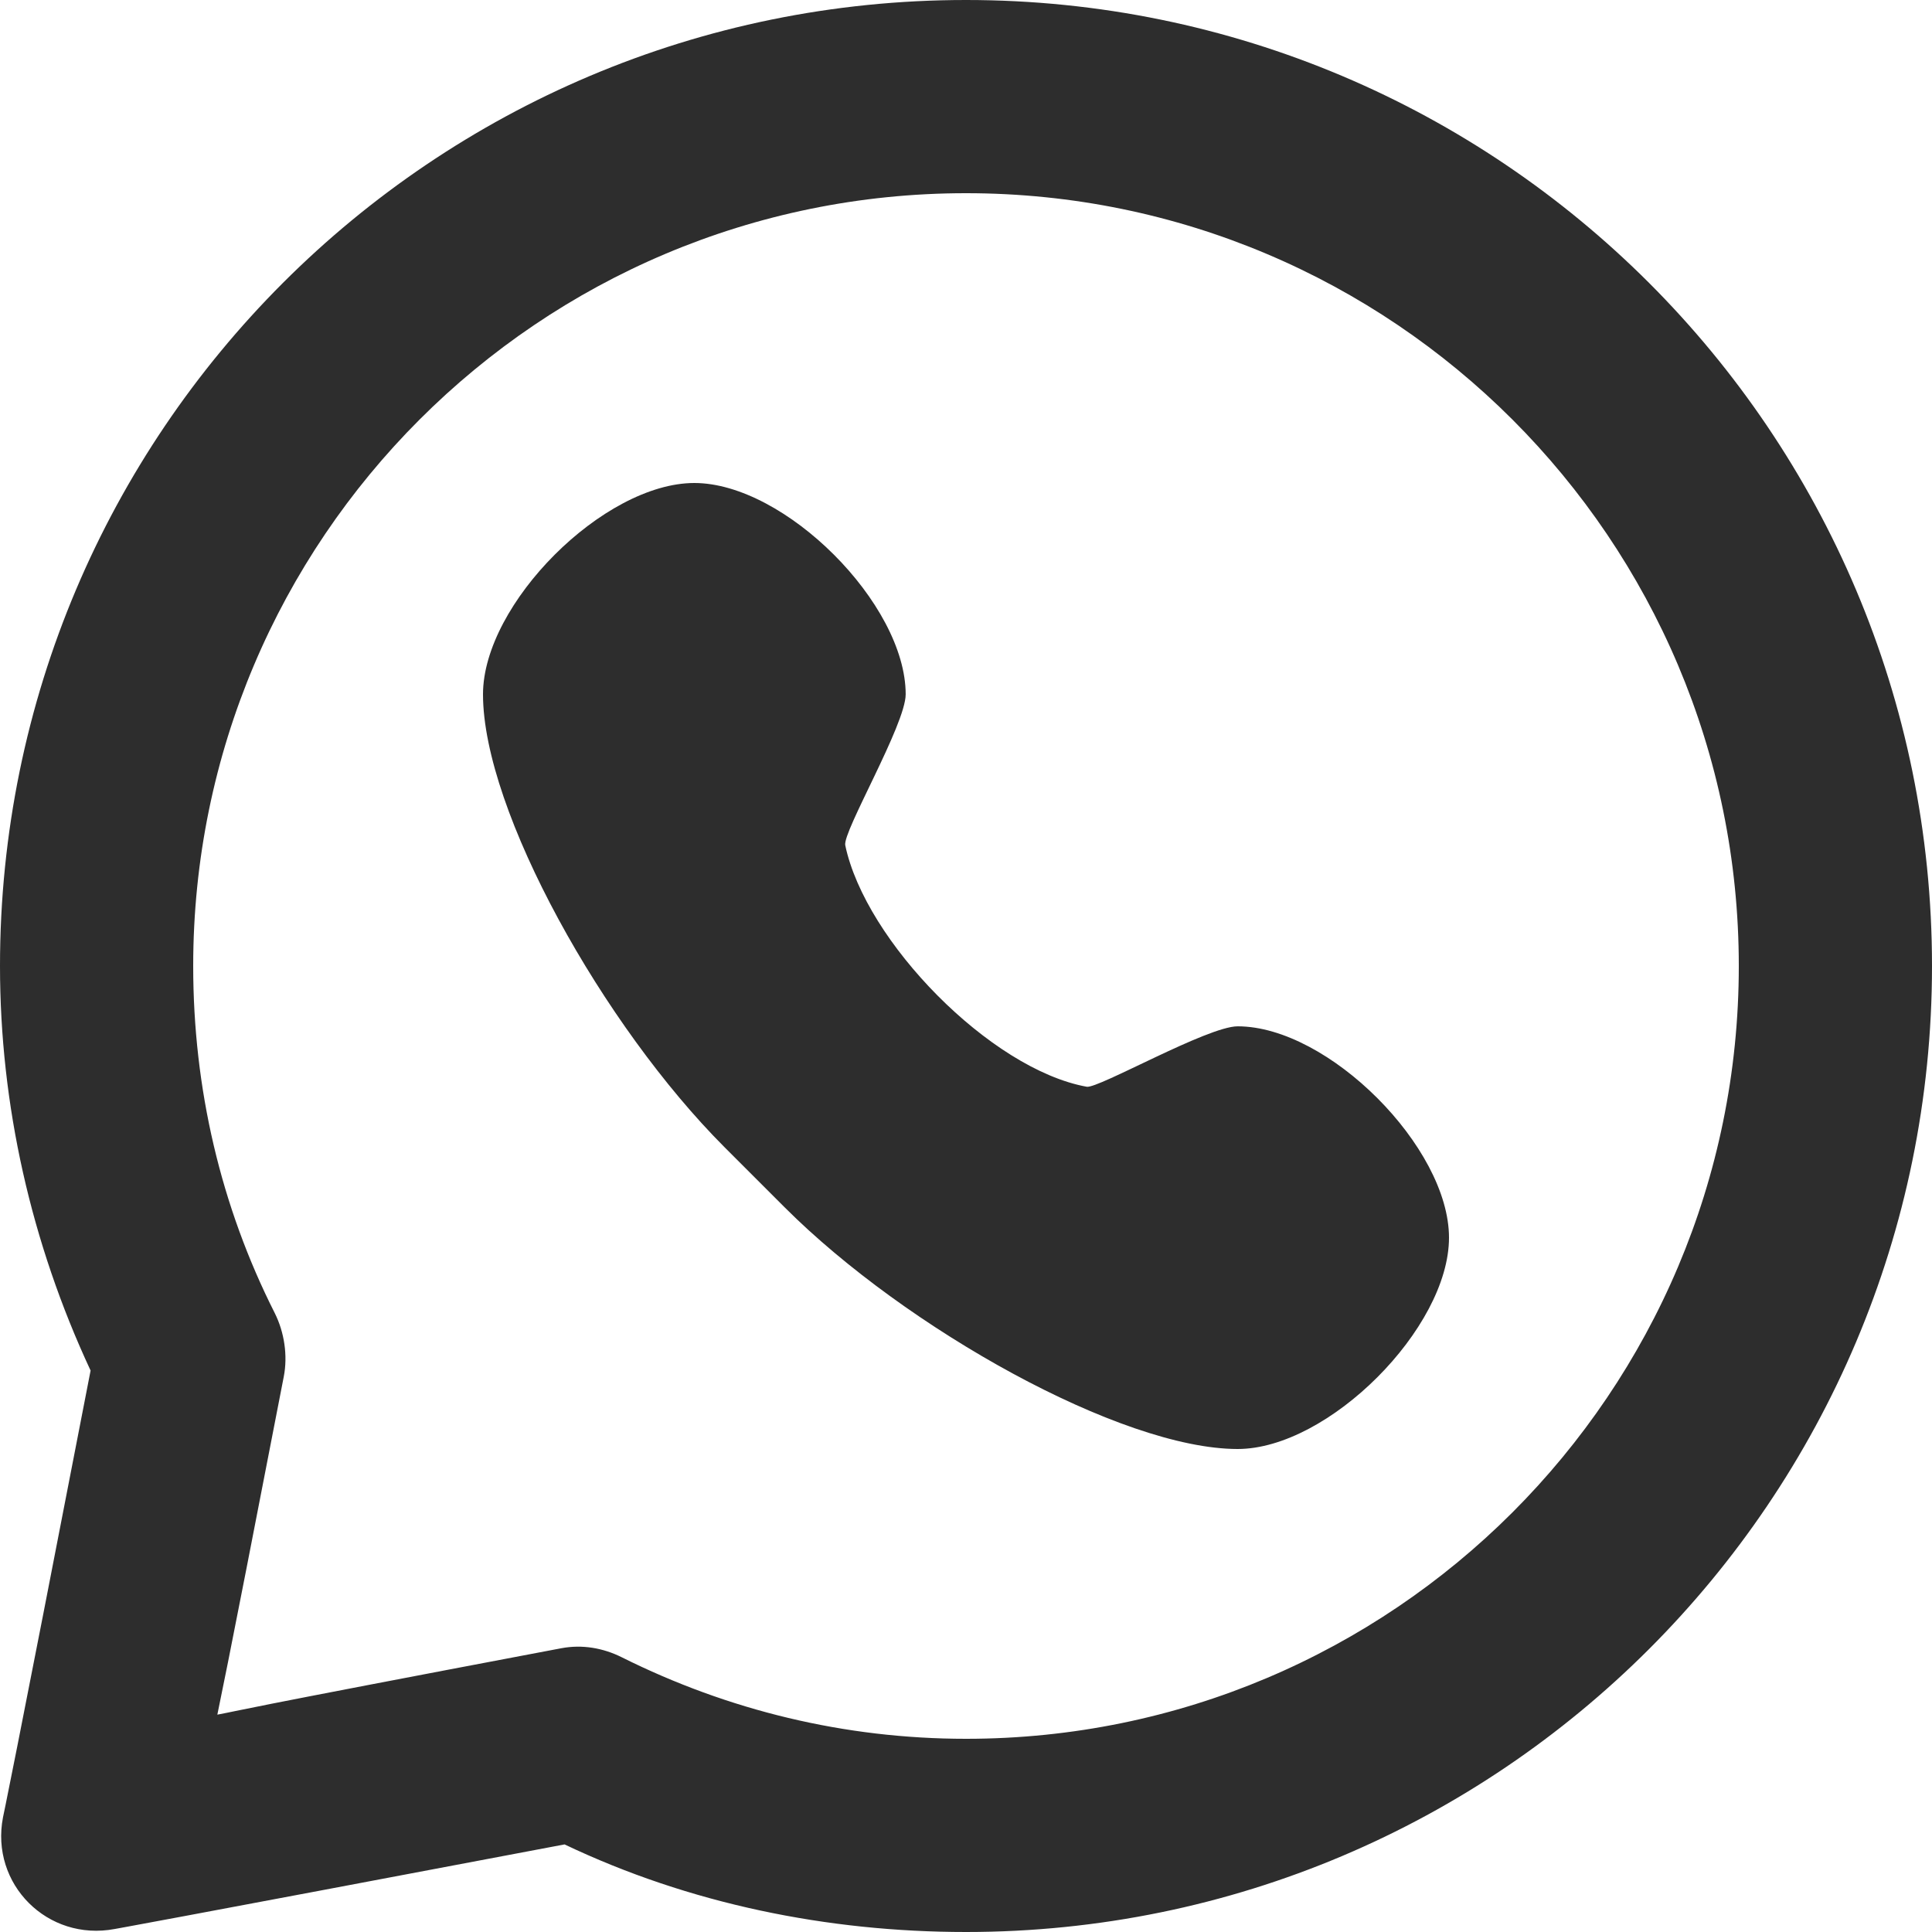 <?xml version="1.0" encoding="UTF-8"?> <svg xmlns="http://www.w3.org/2000/svg" width="18" height="18" viewBox="0 0 18 18" fill="none"><path d="M9 0C4.029 0 0 4.029 0 9C0 10.291 0.288 11.576 0.844 12.769C0.106 16.58 0.028 16.931 0.028 16.931C-0.093 17.555 0.444 18.09 1.069 17.972C1.069 17.972 1.41 17.913 5.26 17.184C6.421 17.737 7.709 18 9 18C13.971 18 18 13.97 18 9C18 4.029 13.971 0 9 0ZM9 1.8C12.976 1.8 16.2 5.024 16.2 9C16.2 12.976 12.976 16.2 9 16.2C7.869 16.2 6.782 15.934 5.794 15.441C5.618 15.353 5.424 15.32 5.231 15.356C2.036 15.961 2.29 15.925 2.025 15.975C2.077 15.707 2.032 15.985 2.644 12.825C2.682 12.629 2.649 12.412 2.56 12.234C2.057 11.239 1.8 10.141 1.8 9C1.8 5.024 5.024 1.8 9 1.8ZM6.469 4.5C5.625 4.5 4.5 5.625 4.5 6.469C4.5 7.556 5.625 9.562 6.75 10.688C6.872 10.809 7.191 11.129 7.312 11.25C8.438 12.375 10.444 13.5 11.531 13.5C12.375 13.5 13.5 12.375 13.5 11.531C13.5 10.688 12.375 9.562 11.531 9.562C11.25 9.562 10.232 10.144 10.125 10.125C9.229 9.963 8.062 8.769 7.875 7.875C7.849 7.75 8.438 6.75 8.438 6.469C8.438 5.625 7.312 4.5 6.469 4.5Z" fill="#2D2D2D"></path></svg> 